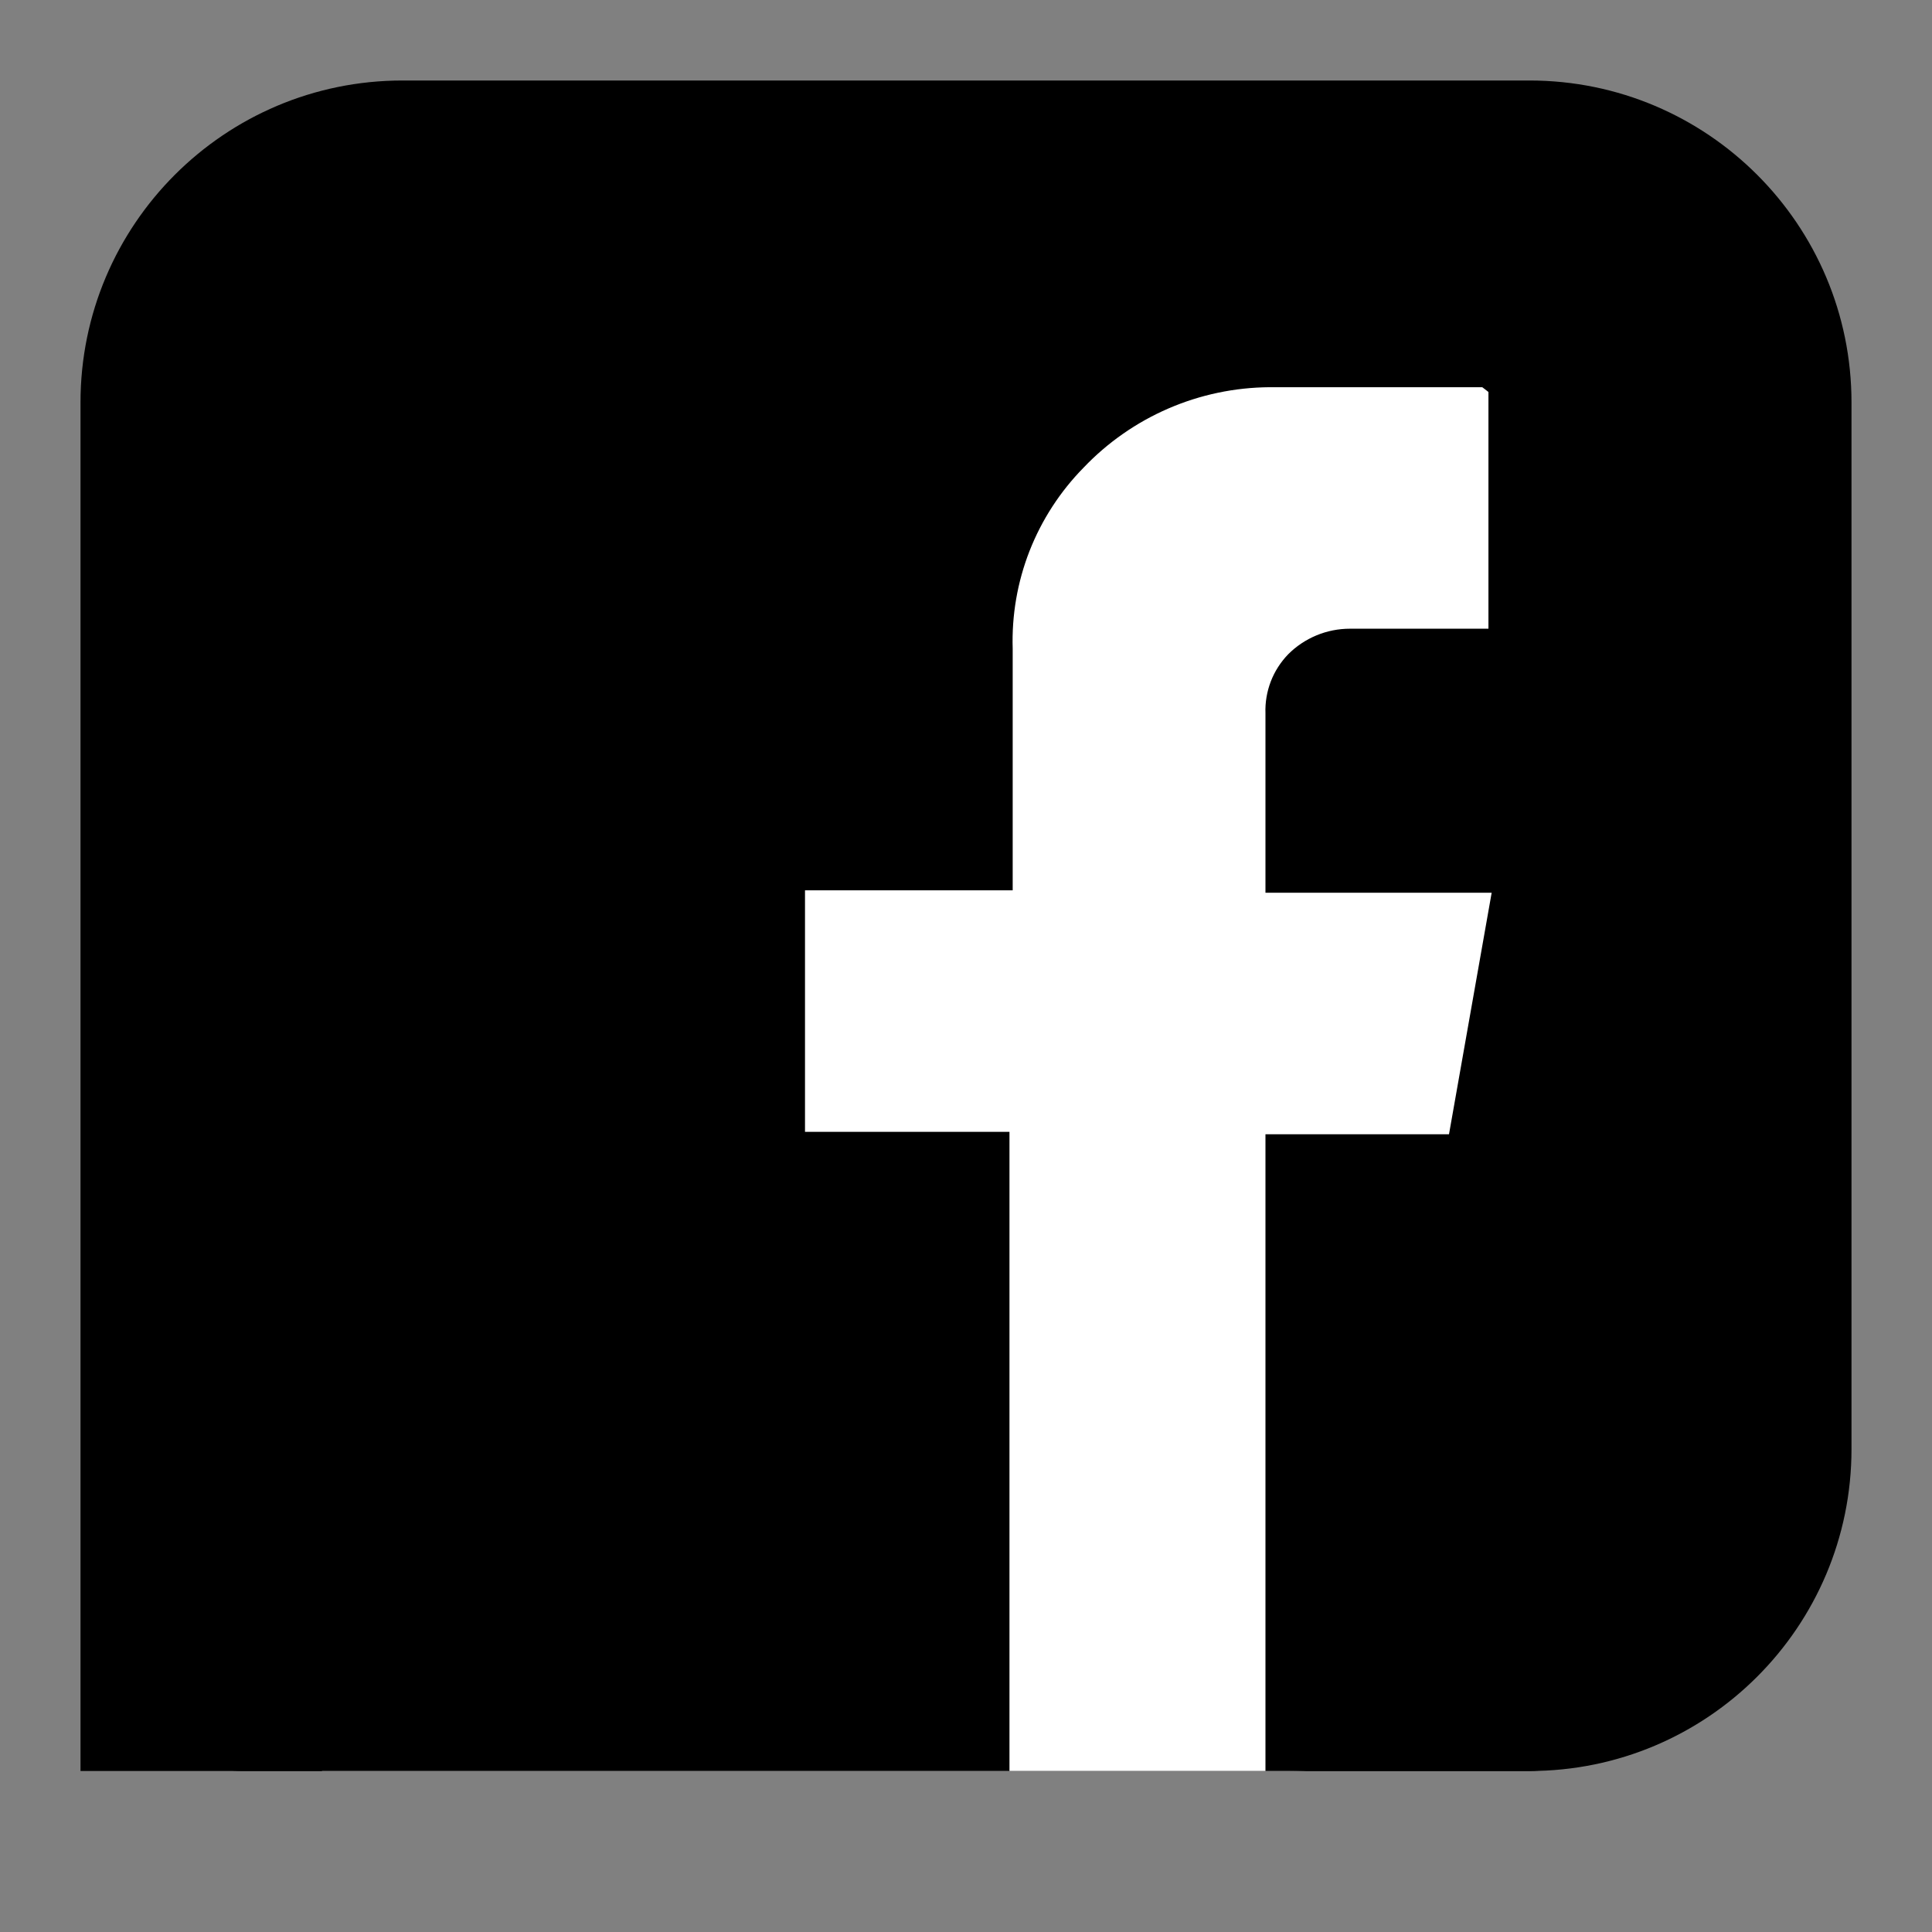 <svg width="24" height="24" viewBox="0 0 24 24" fill="none" xmlns="http://www.w3.org/2000/svg">
<rect x="0" y="0" width="24" height="24" fill="#808080" stroke="none"/>
<path d="M1 5C1 2.791 2.791 1 5 1H19C21.209 1 23 2.791 23 5V18C23 20.209 21.209 22 19 22H1V5Z" fill="black"/>
<path d="M4 8C4 5.791 5.791 4 8 4H16C18.209 4 20 5.791 20 8V18C20 20.209 18.209 22 16 22H4V8Z" fill="white"/>
<path d="M22 5.81L20 21C20 21.265 19.895 21.52 19.707 21.707C19.52 21.895 19.265 22 19 22L15.72 22V14.09H18L18.53 11.09H15.72V8.86C15.715 8.726 15.738 8.592 15.786 8.466C15.834 8.341 15.907 8.227 16 8.13C16.101 8.028 16.221 7.948 16.353 7.893C16.485 7.838 16.627 7.81 16.77 7.81H18.49V4.81H15.77C15.338 4.813 14.91 4.903 14.513 5.075C14.116 5.247 13.758 5.497 13.46 5.81C13.169 6.106 12.941 6.458 12.789 6.845C12.638 7.232 12.567 7.645 12.58 8.06V11.06H10V14.06H12.54V22H3C2.735 22 2.48 21.895 2.293 21.707C2.105 21.52 2 21.265 2 21V4.81C2 4.545 2.105 4.29 2.293 4.103C2.48 3.915 2.735 3.81 3 3.81H21C21.265 3.81 21.52 3.915 21.707 4.103C21.895 4.29 22 5.545 22 5.81Z" fill="black"/>
</svg>
